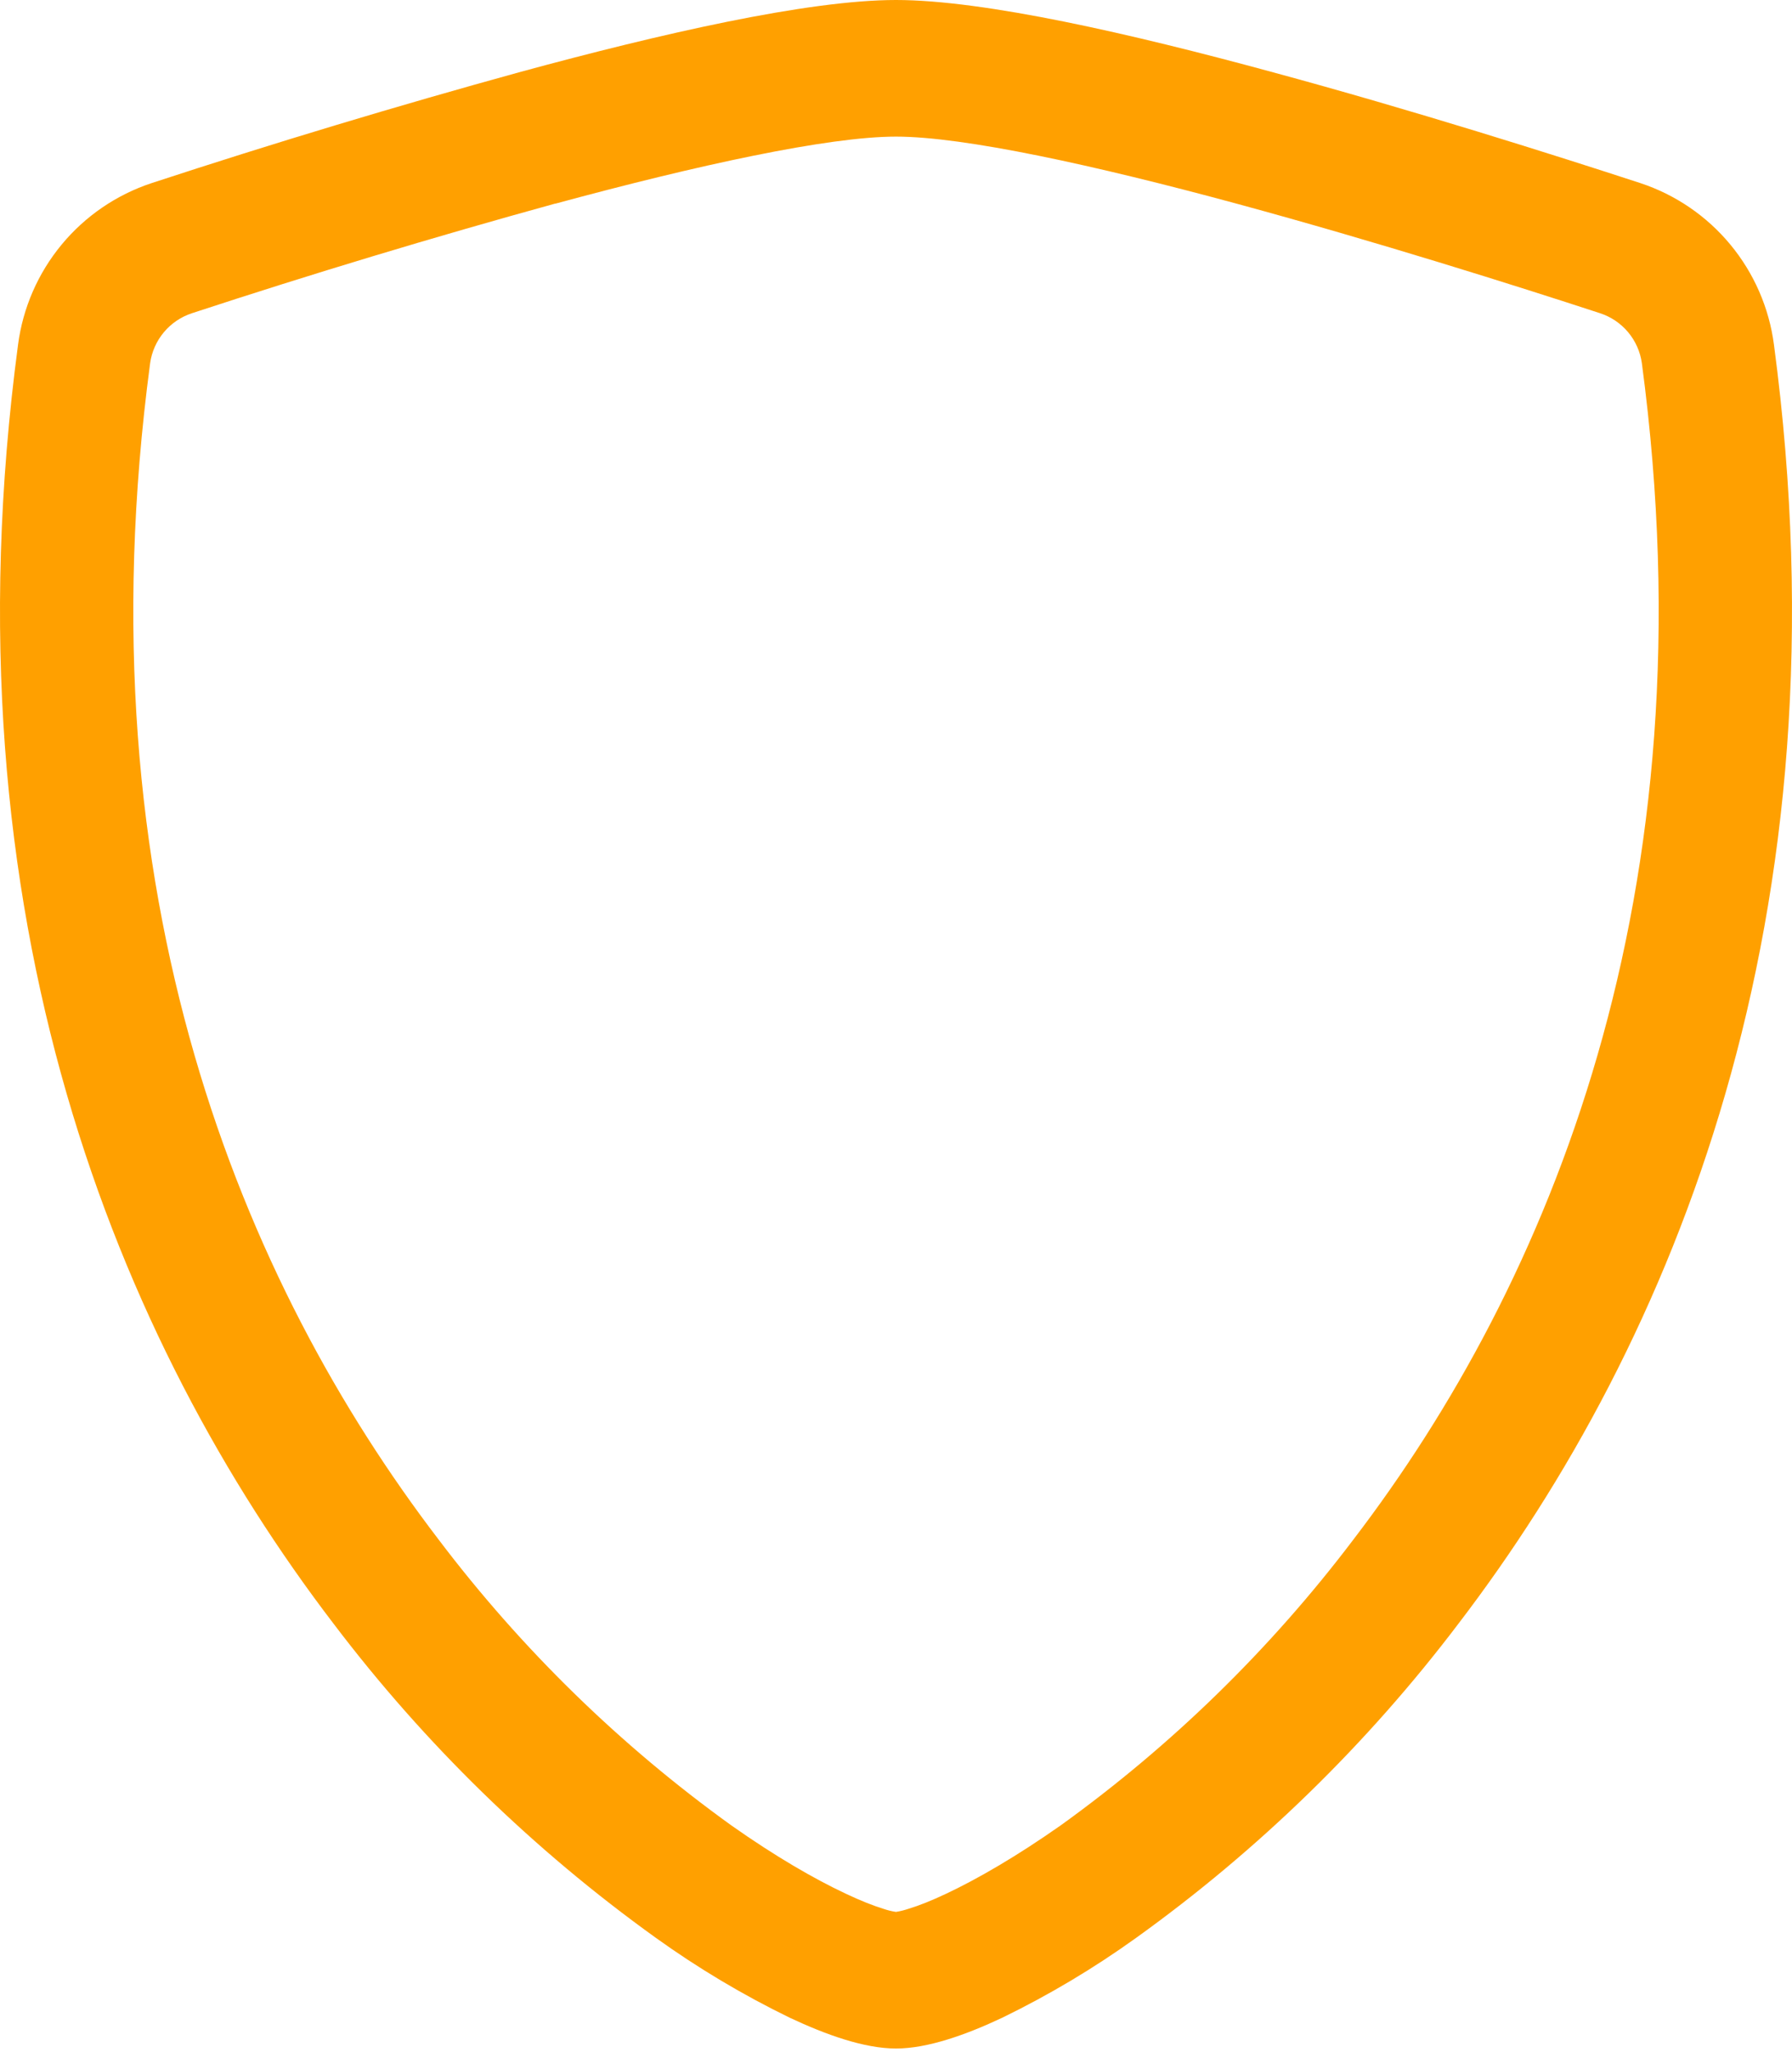 <?xml version="1.0" encoding="UTF-8"?> <svg xmlns="http://www.w3.org/2000/svg" width="304" height="348" viewBox="0 0 304 348" fill="none"> <path d="M94.197 34.526C73.516 40.225 52.975 46.423 32.593 53.113C30.732 53.716 29.078 54.829 27.818 56.327C26.559 57.824 25.746 59.645 25.471 61.582C13.441 151.848 41.236 217.707 74.393 261.092C88.432 279.645 105.171 295.989 124.054 309.58C131.567 314.878 138.211 318.7 143.444 321.154C146.05 322.391 148.178 323.217 149.807 323.716C150.519 323.966 151.253 324.148 152 324.259C152.738 324.139 153.464 323.957 154.171 323.716C155.822 323.217 157.95 322.391 160.555 321.154C165.767 318.7 172.433 314.857 179.946 309.58C198.828 295.988 215.568 279.644 229.607 261.092C262.764 217.729 290.559 151.848 278.529 61.582C278.256 59.644 277.444 57.822 276.184 56.324C274.925 54.827 273.269 53.714 271.407 53.113C257.271 48.488 233.407 40.953 209.803 34.547C185.7 28.011 163.53 23.169 152 23.169C140.491 23.169 118.299 28.011 94.197 34.547V34.526ZM88.421 12.16C111.981 5.754 137.017 0 152 0C166.983 0 192.019 5.754 215.579 12.16C239.682 18.674 263.98 26.383 278.268 31.051C284.242 33.024 289.538 36.642 293.548 41.489C297.558 46.337 300.12 52.217 300.938 58.455C313.88 155.669 283.849 227.717 247.412 275.38C231.961 295.769 213.538 313.724 192.758 328.645C185.572 333.808 177.959 338.349 170.001 342.217C163.921 345.083 157.385 347.428 152 347.428C146.615 347.428 140.1 345.083 133.999 342.217C126.041 338.349 118.428 333.808 111.242 328.645C90.462 313.724 72.039 295.769 56.587 275.38C20.151 227.717 -9.88 155.669 3.062 58.455C3.88 52.217 6.441 46.337 10.452 41.489C14.462 36.642 19.758 33.024 25.732 31.051C46.473 24.251 67.375 17.952 88.421 12.16Z" fill="#FFA000"></path> </svg> 